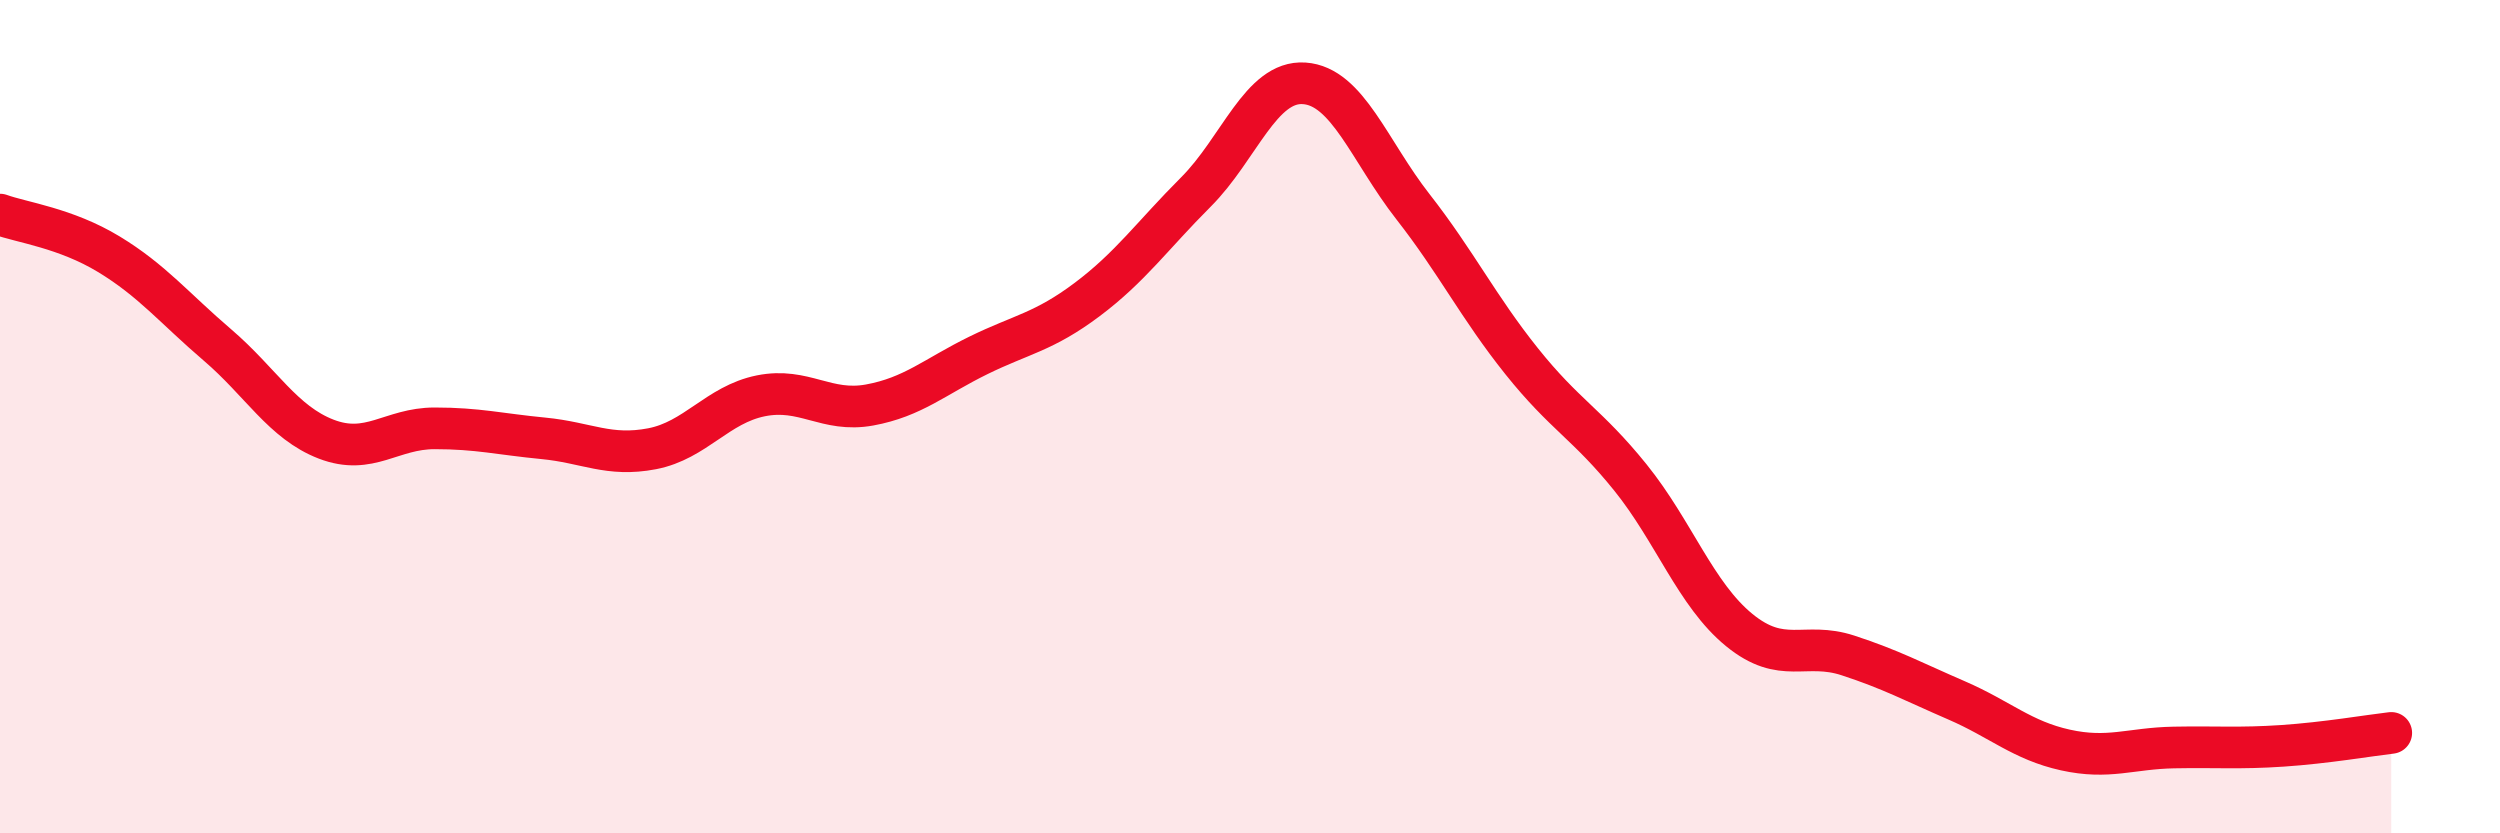 
    <svg width="60" height="20" viewBox="0 0 60 20" xmlns="http://www.w3.org/2000/svg">
      <path
        d="M 0,5.15 C 0.52,5.34 1.57,5.47 2.61,6.1 C 3.65,6.73 4.18,7.39 5.22,8.28 C 6.26,9.17 6.79,10.14 7.83,10.54 C 8.87,10.94 9.39,10.28 10.43,10.28 C 11.47,10.28 12,10.42 13.04,10.52 C 14.08,10.62 14.61,10.97 15.65,10.77 C 16.69,10.57 17.22,9.71 18.26,9.5 C 19.3,9.29 19.83,9.91 20.87,9.72 C 21.91,9.53 22.44,9.04 23.48,8.53 C 24.52,8.02 25.05,7.97 26.09,7.19 C 27.13,6.41 27.66,5.65 28.7,4.61 C 29.74,3.57 30.26,1.93 31.3,2 C 32.34,2.07 32.87,3.63 33.91,4.96 C 34.95,6.29 35.48,7.37 36.52,8.67 C 37.56,9.97 38.09,10.17 39.13,11.46 C 40.17,12.75 40.7,14.27 41.74,15.12 C 42.78,15.97 43.31,15.39 44.35,15.73 C 45.39,16.07 45.92,16.36 46.96,16.81 C 48,17.26 48.53,17.77 49.57,18 C 50.61,18.23 51.13,17.96 52.17,17.94 C 53.21,17.92 53.74,17.97 54.78,17.9 C 55.82,17.83 56.87,17.65 57.39,17.59L57.39 20L0 20Z"
        fill="#EB0A25"
        opacity="0.1"
        stroke-linecap="round"
        stroke-linejoin="round"
      />
      <path
        d="M 0,5.15 C 0.52,5.34 1.57,5.47 2.61,6.1 C 3.65,6.73 4.18,7.39 5.22,8.28 C 6.26,9.17 6.79,10.14 7.83,10.54 C 8.87,10.94 9.39,10.28 10.43,10.28 C 11.47,10.28 12,10.42 13.04,10.52 C 14.08,10.62 14.61,10.97 15.65,10.77 C 16.69,10.57 17.22,9.71 18.26,9.5 C 19.3,9.29 19.83,9.91 20.87,9.72 C 21.91,9.53 22.44,9.04 23.48,8.53 C 24.52,8.02 25.05,7.97 26.09,7.19 C 27.13,6.41 27.66,5.65 28.7,4.61 C 29.74,3.57 30.26,1.93 31.3,2 C 32.34,2.07 32.87,3.63 33.91,4.96 C 34.95,6.29 35.48,7.37 36.52,8.67 C 37.56,9.97 38.09,10.17 39.13,11.46 C 40.17,12.75 40.7,14.27 41.74,15.12 C 42.78,15.97 43.31,15.39 44.35,15.73 C 45.39,16.07 45.92,16.36 46.96,16.81 C 48,17.26 48.53,17.77 49.57,18 C 50.61,18.23 51.13,17.96 52.17,17.94 C 53.21,17.92 53.74,17.97 54.78,17.9 C 55.82,17.83 56.87,17.65 57.39,17.59"
        stroke="#EB0A25"
        stroke-width="1"
        fill="none"
        stroke-linecap="round"
        stroke-linejoin="round"
      />
    </svg>
  